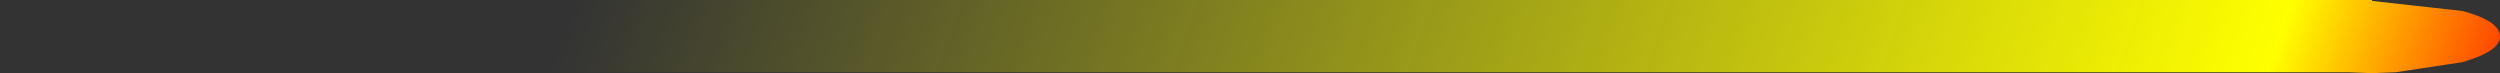 <?xml version="1.0" encoding="UTF-8" standalone="no"?>
<svg xmlns:xlink="http://www.w3.org/1999/xlink" height="4.0px" width="136.7px" xmlns="http://www.w3.org/2000/svg">
  <rect width="100%" height="100%" fill="#333333" stroke="none"/>
  <g transform="matrix(1.0, 0.0, 0.0, 1.0, 5.65, -3.0)">
    <path d="M131.05 5.0 Q131.05 5.8 129.0 6.4 L125.35 6.95 124.05 7.0 122.75 6.95 3.45 6.95 Q-14.7 5.3 3.45 3.0 L124.05 3.0 124.05 3.05 129.0 3.6 Q131.05 4.15 131.05 5.0" fill="url(#gradient0)" fill-rule="evenodd" stroke="none"/>
  </g>
  <defs>
    <linearGradient gradientTransform="matrix(-0.069, 0.0, 7.0E-4, -0.002, 79.6, 10.7)" gradientUnits="userSpaceOnUse" id="gradient0" spreadMethod="pad" x1="-819.2" x2="819.2">
      <stop offset="0.02" stop-color="#ff0000"/>
      <stop offset="0.169" stop-color="#ffff00"/>
      <stop offset="1.0" stop-color="#ffff00" stop-opacity="0.0"/>
    </linearGradient>
  </defs>
</svg>

